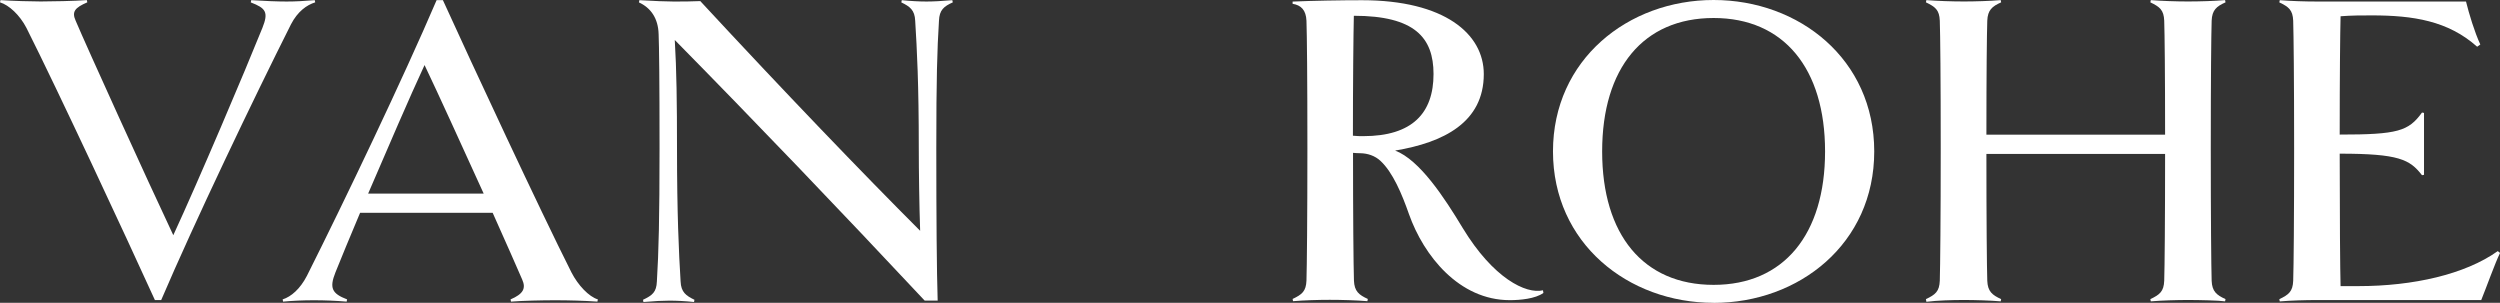 <?xml version="1.0" encoding="UTF-8"?>
<svg id="_레이어_2" data-name="레이어 2" xmlns="http://www.w3.org/2000/svg" viewBox="0 0 459.6 55.67">
  <rect x="0" y="0" width="459.6" height="55.67" fill="#333333" stroke="none"/>
  <defs>
    <style>
      .cls-1 {
        fill: #fff;
        stroke-width: 0px;
      }
    </style>
  </defs>
  <g id="Layer_1" data-name="Layer 1">
    <g id="_1line" data-name="1line">
      <g>
        <path class="cls-1" d="M57.95.43c-1.56.49-3.21,1.65-4.45,4.03-7,13.91-17.7,36.3-23.87,50.71h-1.15C23.05,43.24,10.7,16.73,4.86,5.13,3.62,2.74,1.65.93,0,.43L.08.02c2.39.16,5.76.25,7.41.25S13.83.19,15.97.02l.08.41c-2.31.99-2.88,1.73-2.14,3.38,2.06,4.86,13.09,29.14,17.95,39.43,4.61-9.96,13.17-30.13,16.38-38.11,1.15-2.88.66-3.62-2.14-4.69l.08-.41c2.55.16,4.86.25,6.5.25s3.05-.08,5.19-.25l.08.41Z"/>
        <path class="cls-1" d="M109.91,55.04l-.08.41c-2.39-.17-5.27-.25-7.74-.25s-6.01.08-8.15.25l-.08-.41c2.31-.99,2.88-2,2.14-3.65-.82-1.89-2.88-6.59-5.43-12.27h-24.37c-1.89,4.45-3.46,8.31-4.53,10.95-1.15,2.88-.66,3.9,2.14,4.97l-.08.41c-2.06-.17-4.03-.25-6.01-.25s-3.79.08-5.68.25l-.08-.41c1.56-.49,3.21-1.92,4.45-4.31C63.4,36.82,74.1,14.43,80.27.02h1.15c5.43,11.94,17.78,38.44,23.63,50.05,1.23,2.39,3.21,4.47,4.86,4.97ZM88.92,35.59c-3.87-8.48-8.23-18.11-10.87-23.63-2.72,5.84-6.75,15.23-10.37,23.63h21.24Z"/>
        <path class="cls-1" d="M175.17.43c-1.65.74-2.47,1.4-2.55,3.38-.33,5.35-.49,10.62-.49,23.46s.08,22.64.25,27.99h-2.39c-15.89-16.96-30.87-32.6-45.94-47.91.33,5.43.41,11.61.41,19.92,0,11.94.33,19.11.66,24.46.08,1.98.99,2.63,2.55,3.38l-.08.41c-1.56-.17-3.21-.25-4.53-.25-1.23,0-2.8.08-4.77.25l-.08-.41c1.73-.82,2.47-1.4,2.55-3.38.33-5.35.49-11.7.49-24.46s-.08-18.77-.17-20.99c-.08-2.96-1.48-4.86-3.62-5.84l.08-.41c2.8.16,4.94.25,6.26.25,1.65,0,3.29,0,4.94-.08,15.48,16.71,29.8,31.61,40.42,42.23-.16-4.61-.25-11.11-.25-15.15,0-11.94-.33-18.11-.66-23.46-.08-1.98-.99-2.63-2.55-3.38l.08-.41c1.56.16,3.21.25,4.53.25,1.23,0,2.8-.08,4.77-.25l.08.41Z"/>
        <path class="cls-1" d="M283.73,53.86c-1.48,1.07-4.28,1.32-6.17,1.32-9.3,0-15.82-8.15-18.53-15.8-1.3-3.71-2.97-7.7-5.25-9.81-.99-.92-2.33-1.38-3.68-1.4-.46,0-.91-.03-1.36-.07,0,10.87.08,20.84.17,23.48.08,1.98.91,2.63,2.55,3.38l-.08.41c-1.98-.17-4.78-.25-6.92-.25s-4.69.08-6.75.25l-.08-.41c1.73-.82,2.47-1.4,2.55-3.38.08-2.63.17-11.53.17-24.29s-.08-20.83-.17-23.46c-.08-1.98-.99-2.88-2.55-3.13v-.41c3.62-.16,8.89-.25,12.76-.25,15.15,0,22.39,6.17,22.39,13.58,0,8.89-7.41,12.58-16.3,14.06,4.53,1.73,9.06,8.66,12.43,14.25,5.6,9.22,11.62,12.18,14.75,11.44l.08.49ZM248.73,24.95c.74.08,1.32.08,1.89.08,9.06,0,12.92-4.27,12.92-11.43,0-6.67-3.46-10.7-14.65-10.7-.08,3.29-.17,12.58-.17,22.05Z"/>
        <path class="cls-1" d="M315.03,55.67c-15.73,0-29.53-10.97-29.53-27.84S299.3,0,315.03,0s29.53,10.89,29.53,27.84-13.8,27.84-29.53,27.84ZM315.03,3.31c-12.91,0-20.49,9.2-20.49,24.53s7.58,24.53,20.49,24.53,20.49-9.28,20.49-24.53-7.58-24.53-20.49-24.53Z"/>
        <path class="cls-1" d="M409.14,54.99l-.08.41c-1.15-.17-4.77-.25-6.83-.25s-4.77.08-6.83.25l-.08-.41c1.73-.82,2.47-1.4,2.55-3.38.08-2.55.16-11.05.16-23.31h-32.85c0,12.27.08,20.76.16,23.31.08,1.98.91,2.63,2.55,3.38l-.08.41c-1.98-.17-4.77-.25-6.75-.25-2.22,0-4.86.08-6.92.33l-.08-.49c1.73-.82,2.47-1.4,2.55-3.38.08-2.63.17-11.58.17-24.34s-.08-20.83-.17-23.46c-.08-1.98-.82-2.55-2.55-3.38l.08-.41c2.06.16,4.69.25,6.92.25,1.98,0,4.77-.08,6.75-.25l.08.41c-1.65.74-2.47,1.4-2.55,3.38-.08,2.47-.16,9.67-.16,20.95h32.85c0-11.28-.08-18.48-.16-20.95-.08-1.98-.82-2.55-2.55-3.38l.08-.41c2.06.16,4.69.25,6.83.25s4.86-.08,6.83-.25l.08.41c-1.65.74-2.47,1.4-2.55,3.38-.08,2.63-.16,10.62-.16,23.46s.08,21.71.16,24.34c.08,1.98.91,2.63,2.55,3.38Z"/>
        <path class="cls-1" d="M459.18,46.17c-6.01,4.28-15.56,6.43-25.6,6.43h-3.29c-.08-2.72-.16-12.91-.16-24.35,10.9,0,12.89,1.07,15.13,3.96l.37-.07v-11.38l-.37-.07c-2.48,3.43-4.45,4.05-15.13,4.05,0-10.78.08-18.46.16-21.75,1.98-.16,3.95-.16,5.76-.16,7.57,0,14,.99,19.35,5.76l.58-.41c-1.07-2.31-2.06-5.6-2.63-7.9h-27.41c-2.14,0-4.77-.08-6.83-.25l-.08.41c1.73.82,2.47,1.4,2.55,3.38.08,2.63.17,10.62.17,23.46s-.08,21.71-.17,24.34c-.08,1.98-.82,2.55-2.55,3.38l.08.41c2.06-.17,4.69-.25,6.83-.25h30.21c.91-2.22,2.55-6.84,3.46-8.66l-.41-.33Z"/>
      </g>
    </g>
  </g>
</svg>